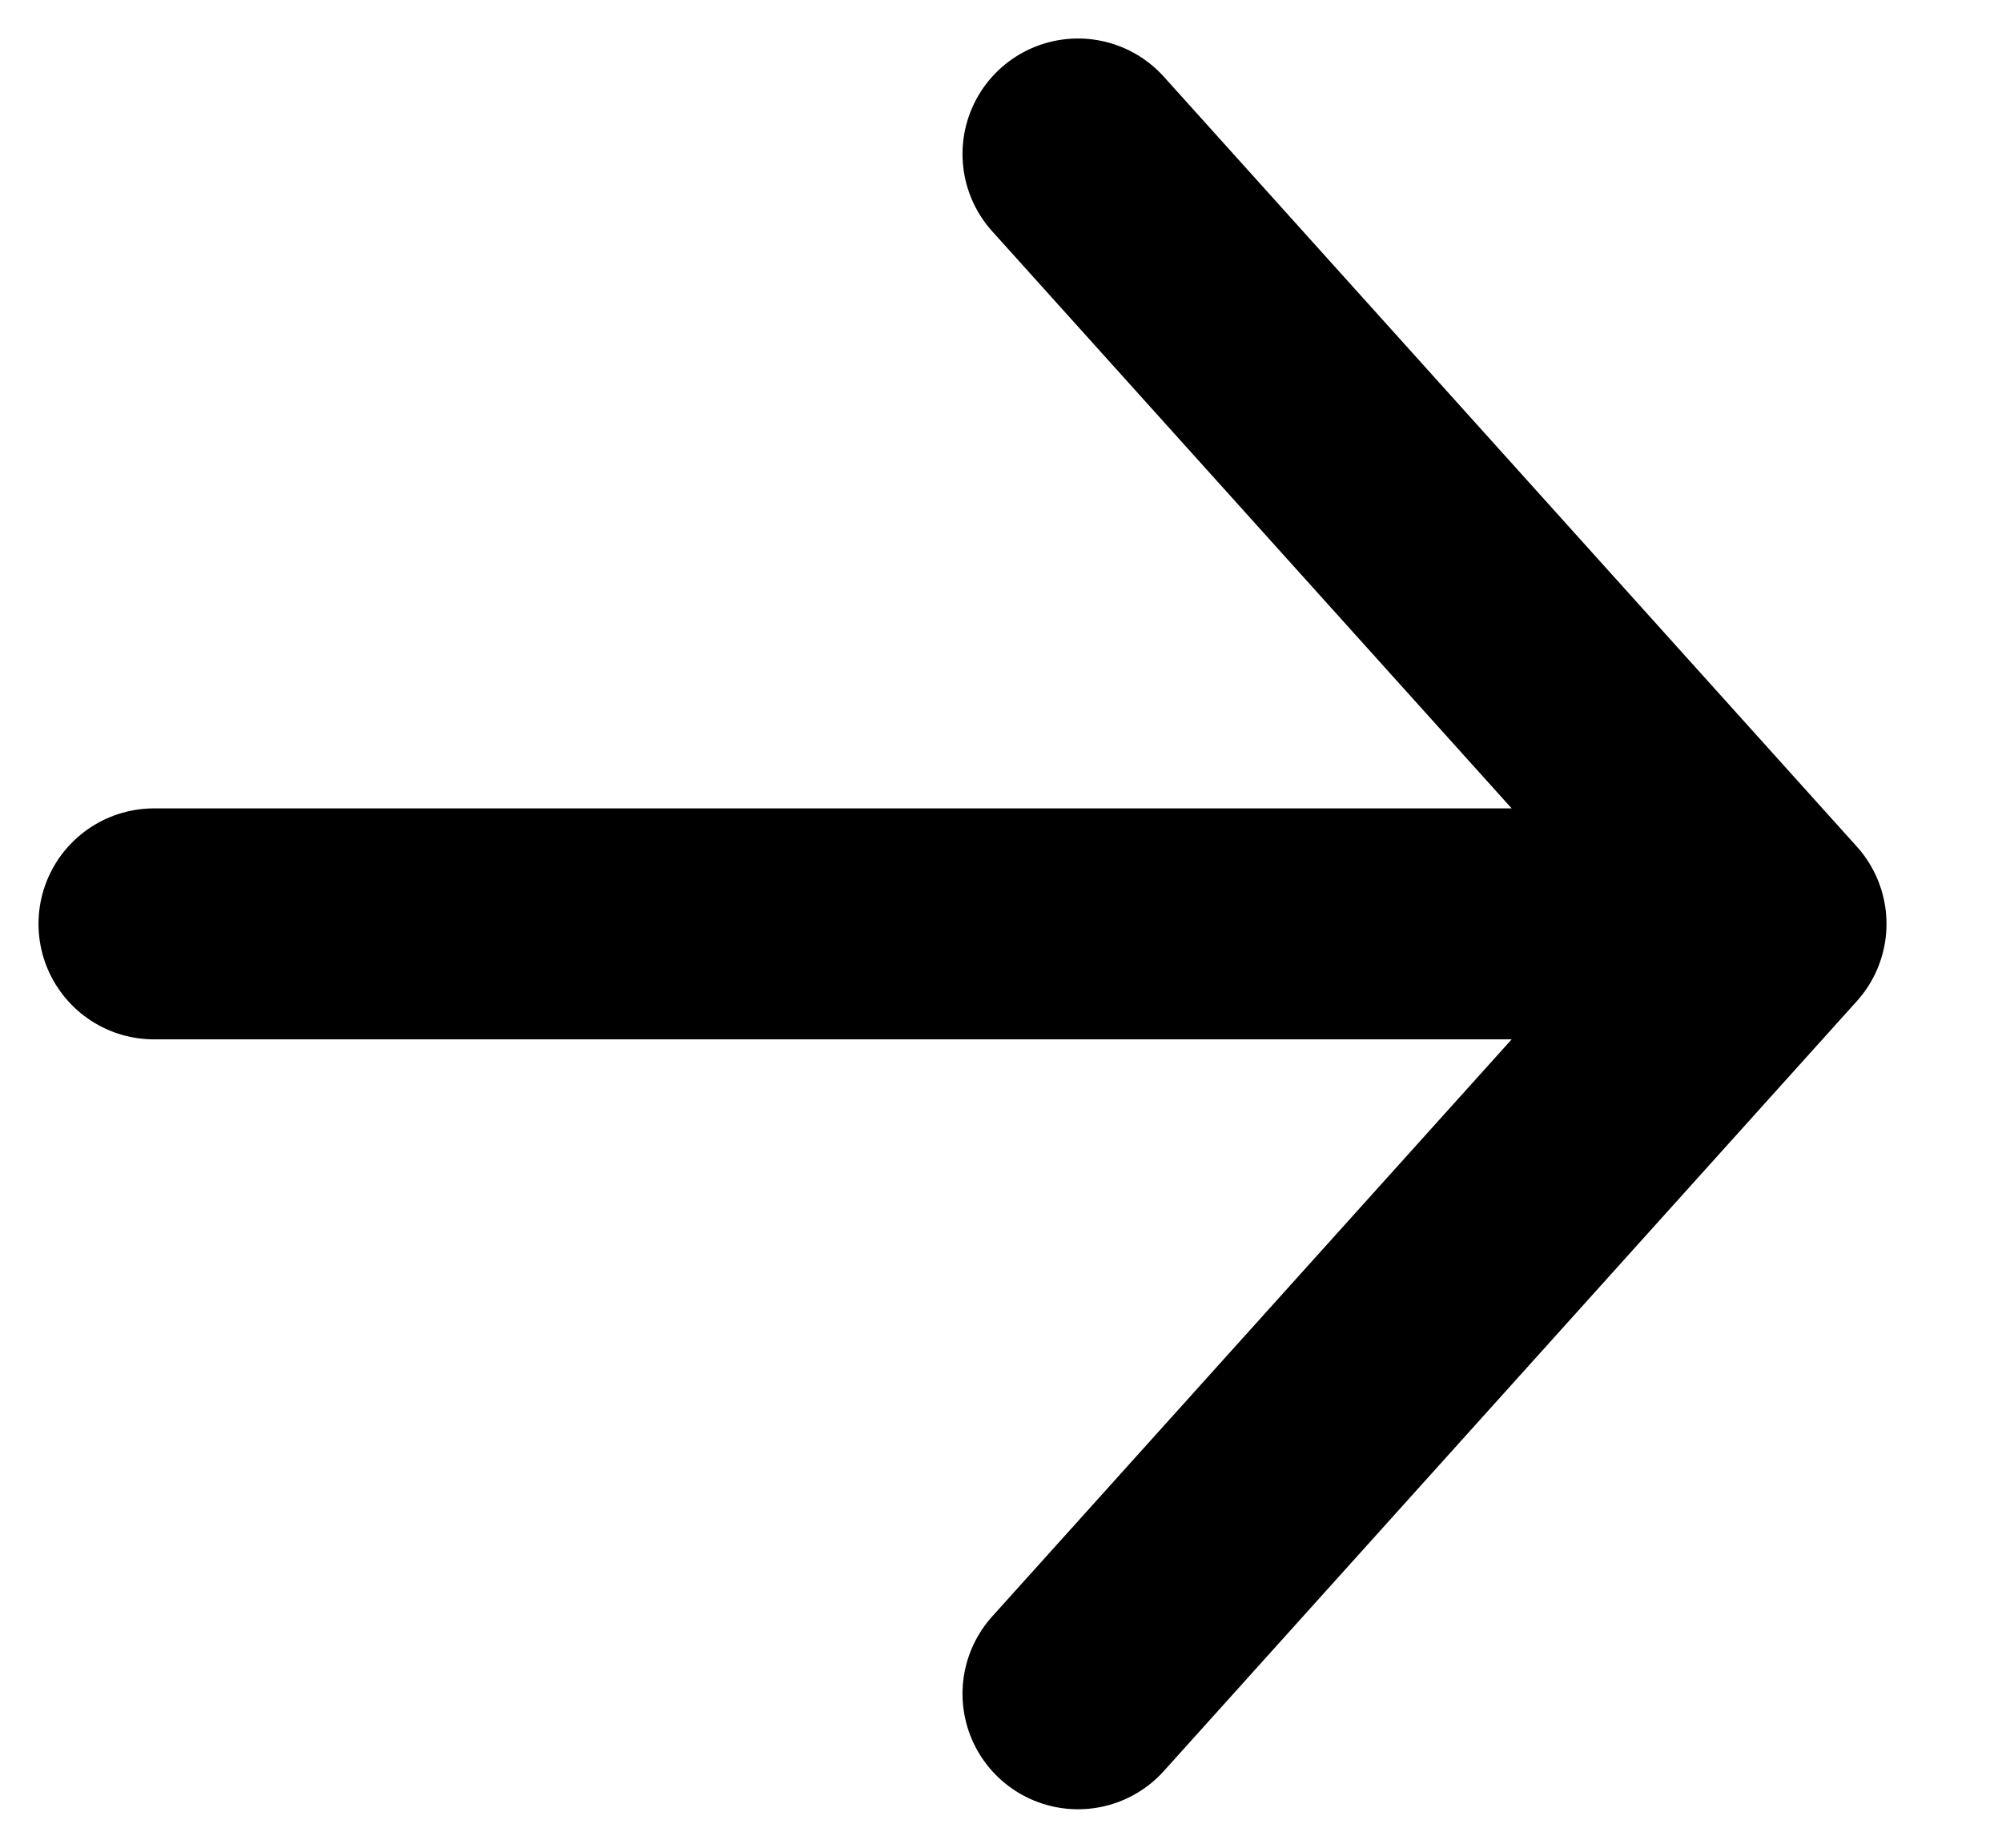 <svg width="39" height="36" viewBox="0 0 39 36" fill="none" xmlns="http://www.w3.org/2000/svg">
<path d="M3 18H34.5M34.5 18L21 3M34.5 18L21 33" stroke="black" stroke-width="4.5" stroke-linecap="round"/>
</svg>
